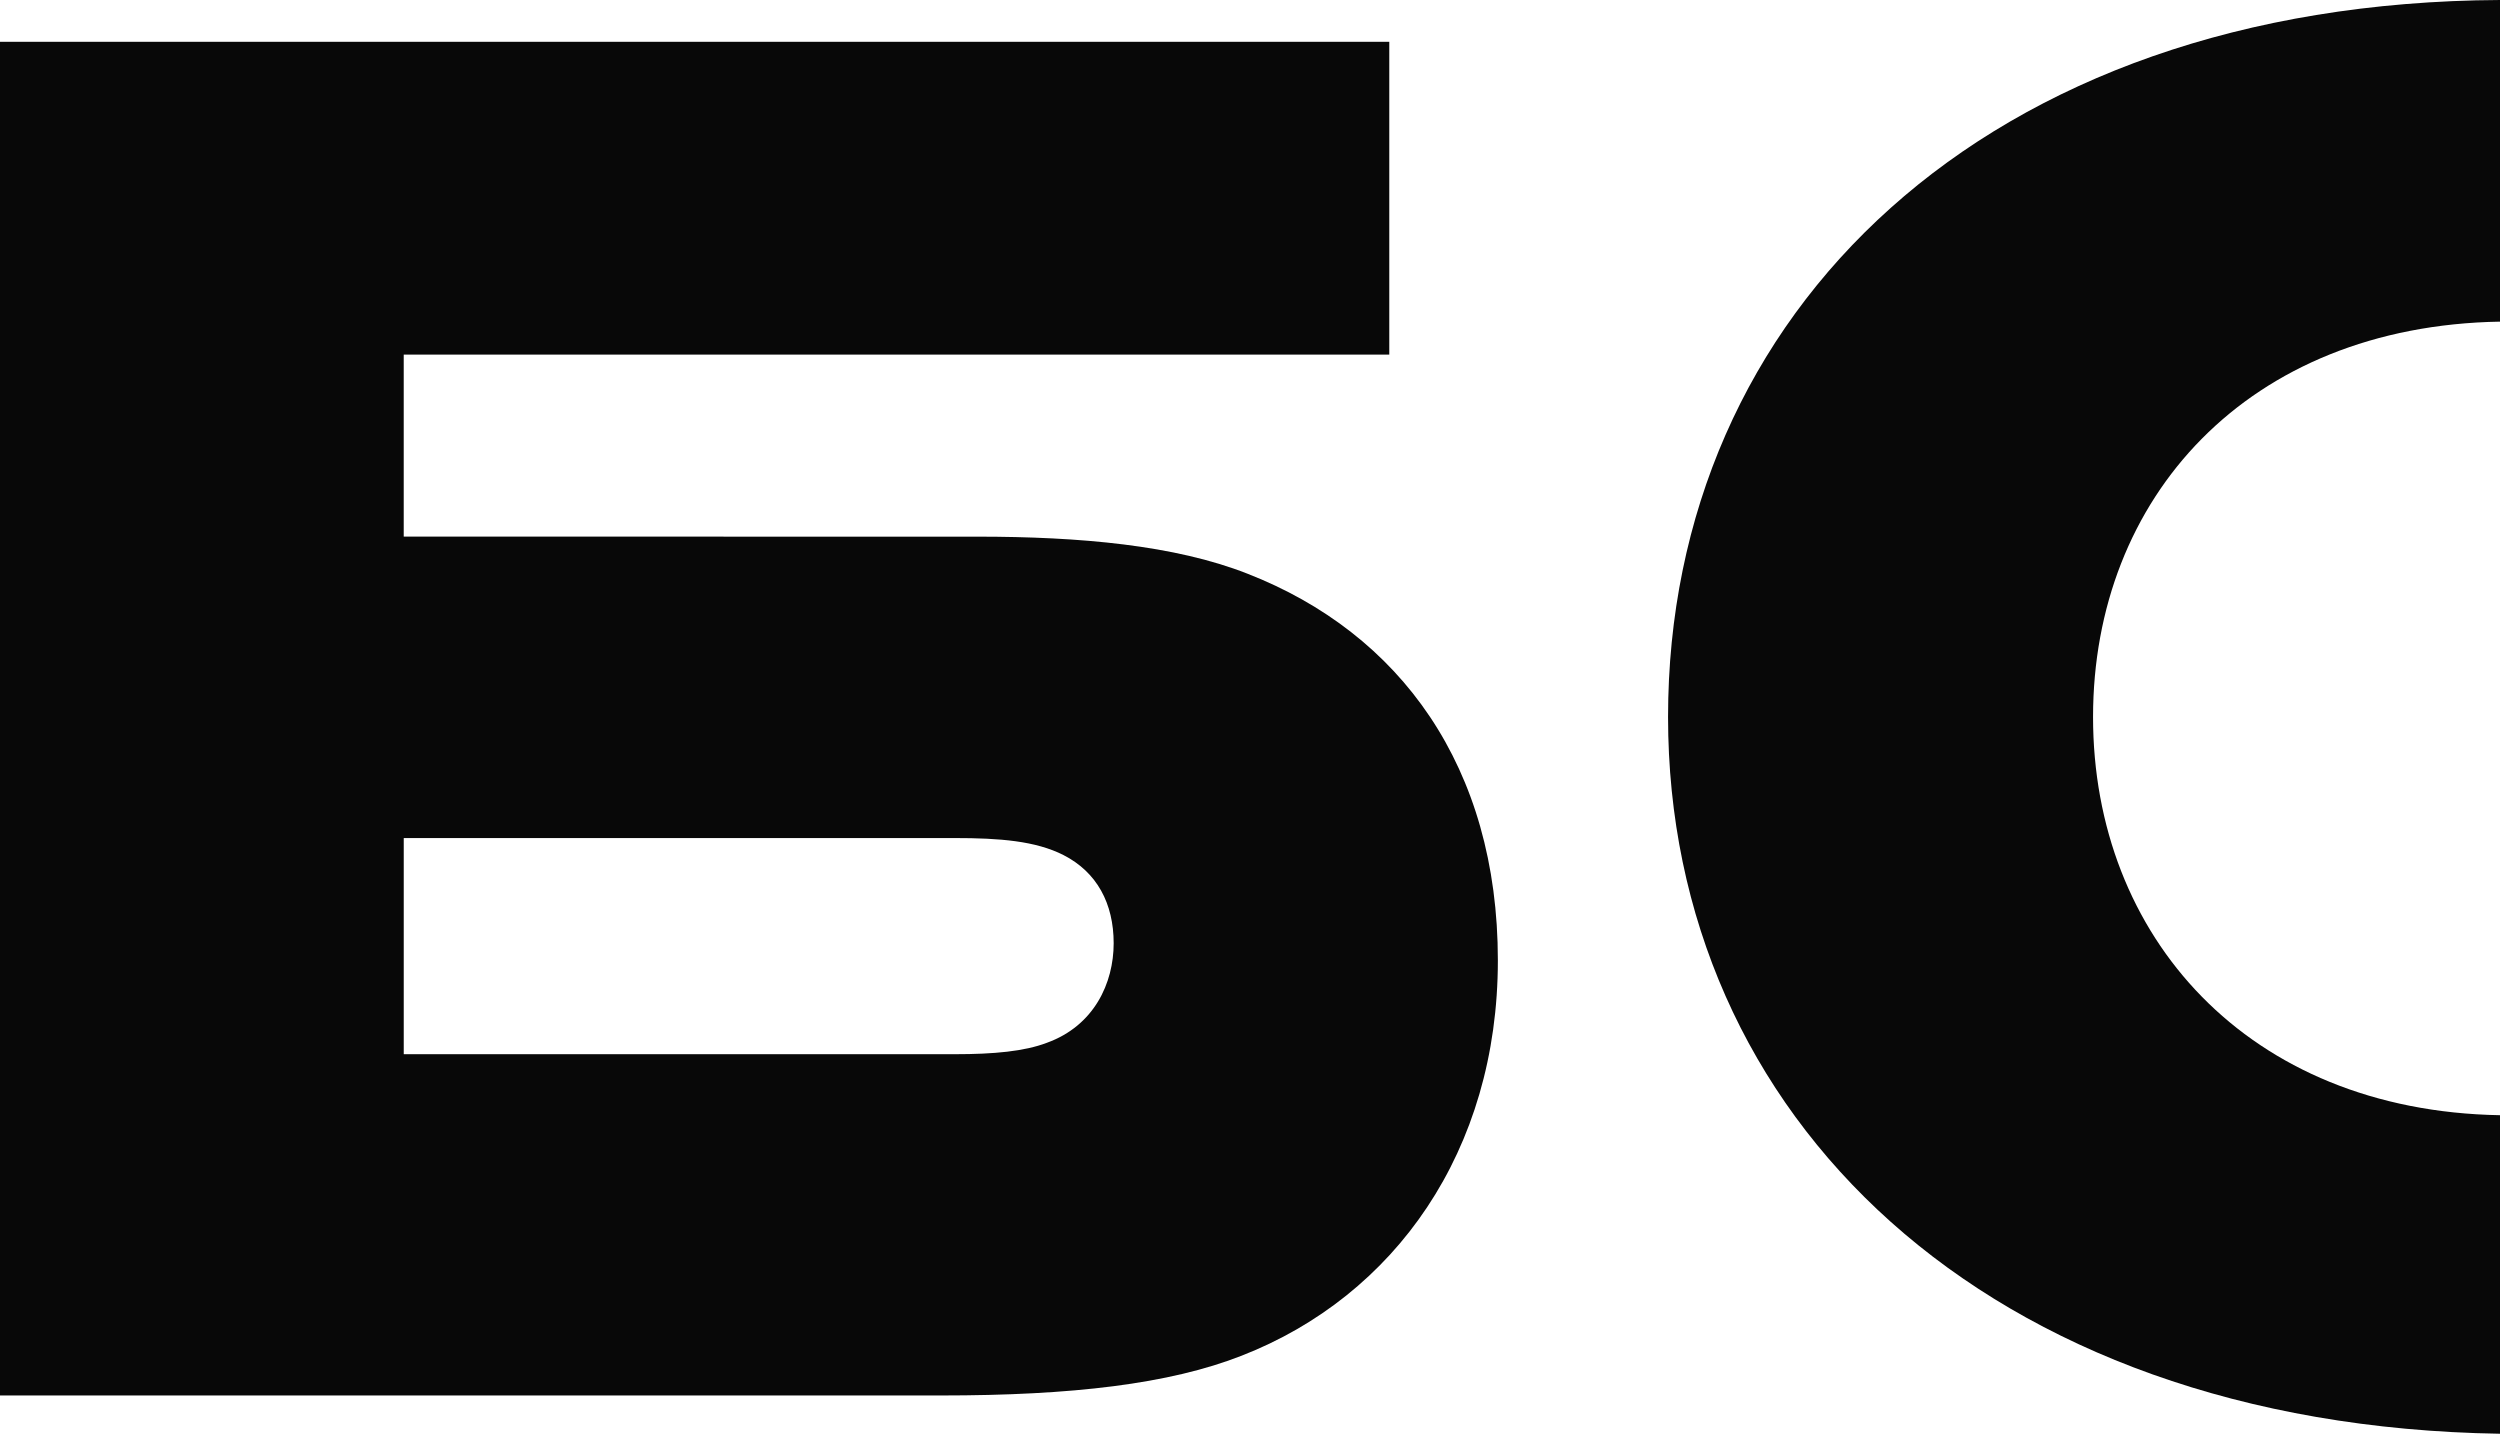 <?xml version="1.0" encoding="UTF-8"?> <svg xmlns="http://www.w3.org/2000/svg" width="598" height="343" viewBox="0 0 598 343" fill="none"><path d="M332.316 84.823H96.57V128.357L233.757 128.367C258.397 128.367 281.037 130.408 298.355 137.214C334.982 151.493 358.289 183.464 358.289 229.725C358.289 275.298 333.649 309.986 297.022 324.275C279.714 331.071 256.396 333.798 225.092 333.798H0V9.994H332.316V84.823ZM96.575 252.166H228.419C237.75 252.166 245.071 251.479 250.403 249.439C261.723 245.36 266.389 235.151 266.389 225.628C266.389 216.105 262.38 208.622 254.402 204.542C247.737 201.139 239.082 200.463 228.429 200.463H96.575V252.166Z" fill="#080808"></path><path d="M598 76.935C537.58 77.966 500.658 119.096 500.658 171.514C500.658 223.911 537.58 265.709 598 266.758V342.951C474.698 341.007 399 266.866 399 171.503C399 74.804 474.698 0.644 598 0V76.935Z" fill="#080808"></path></svg> 